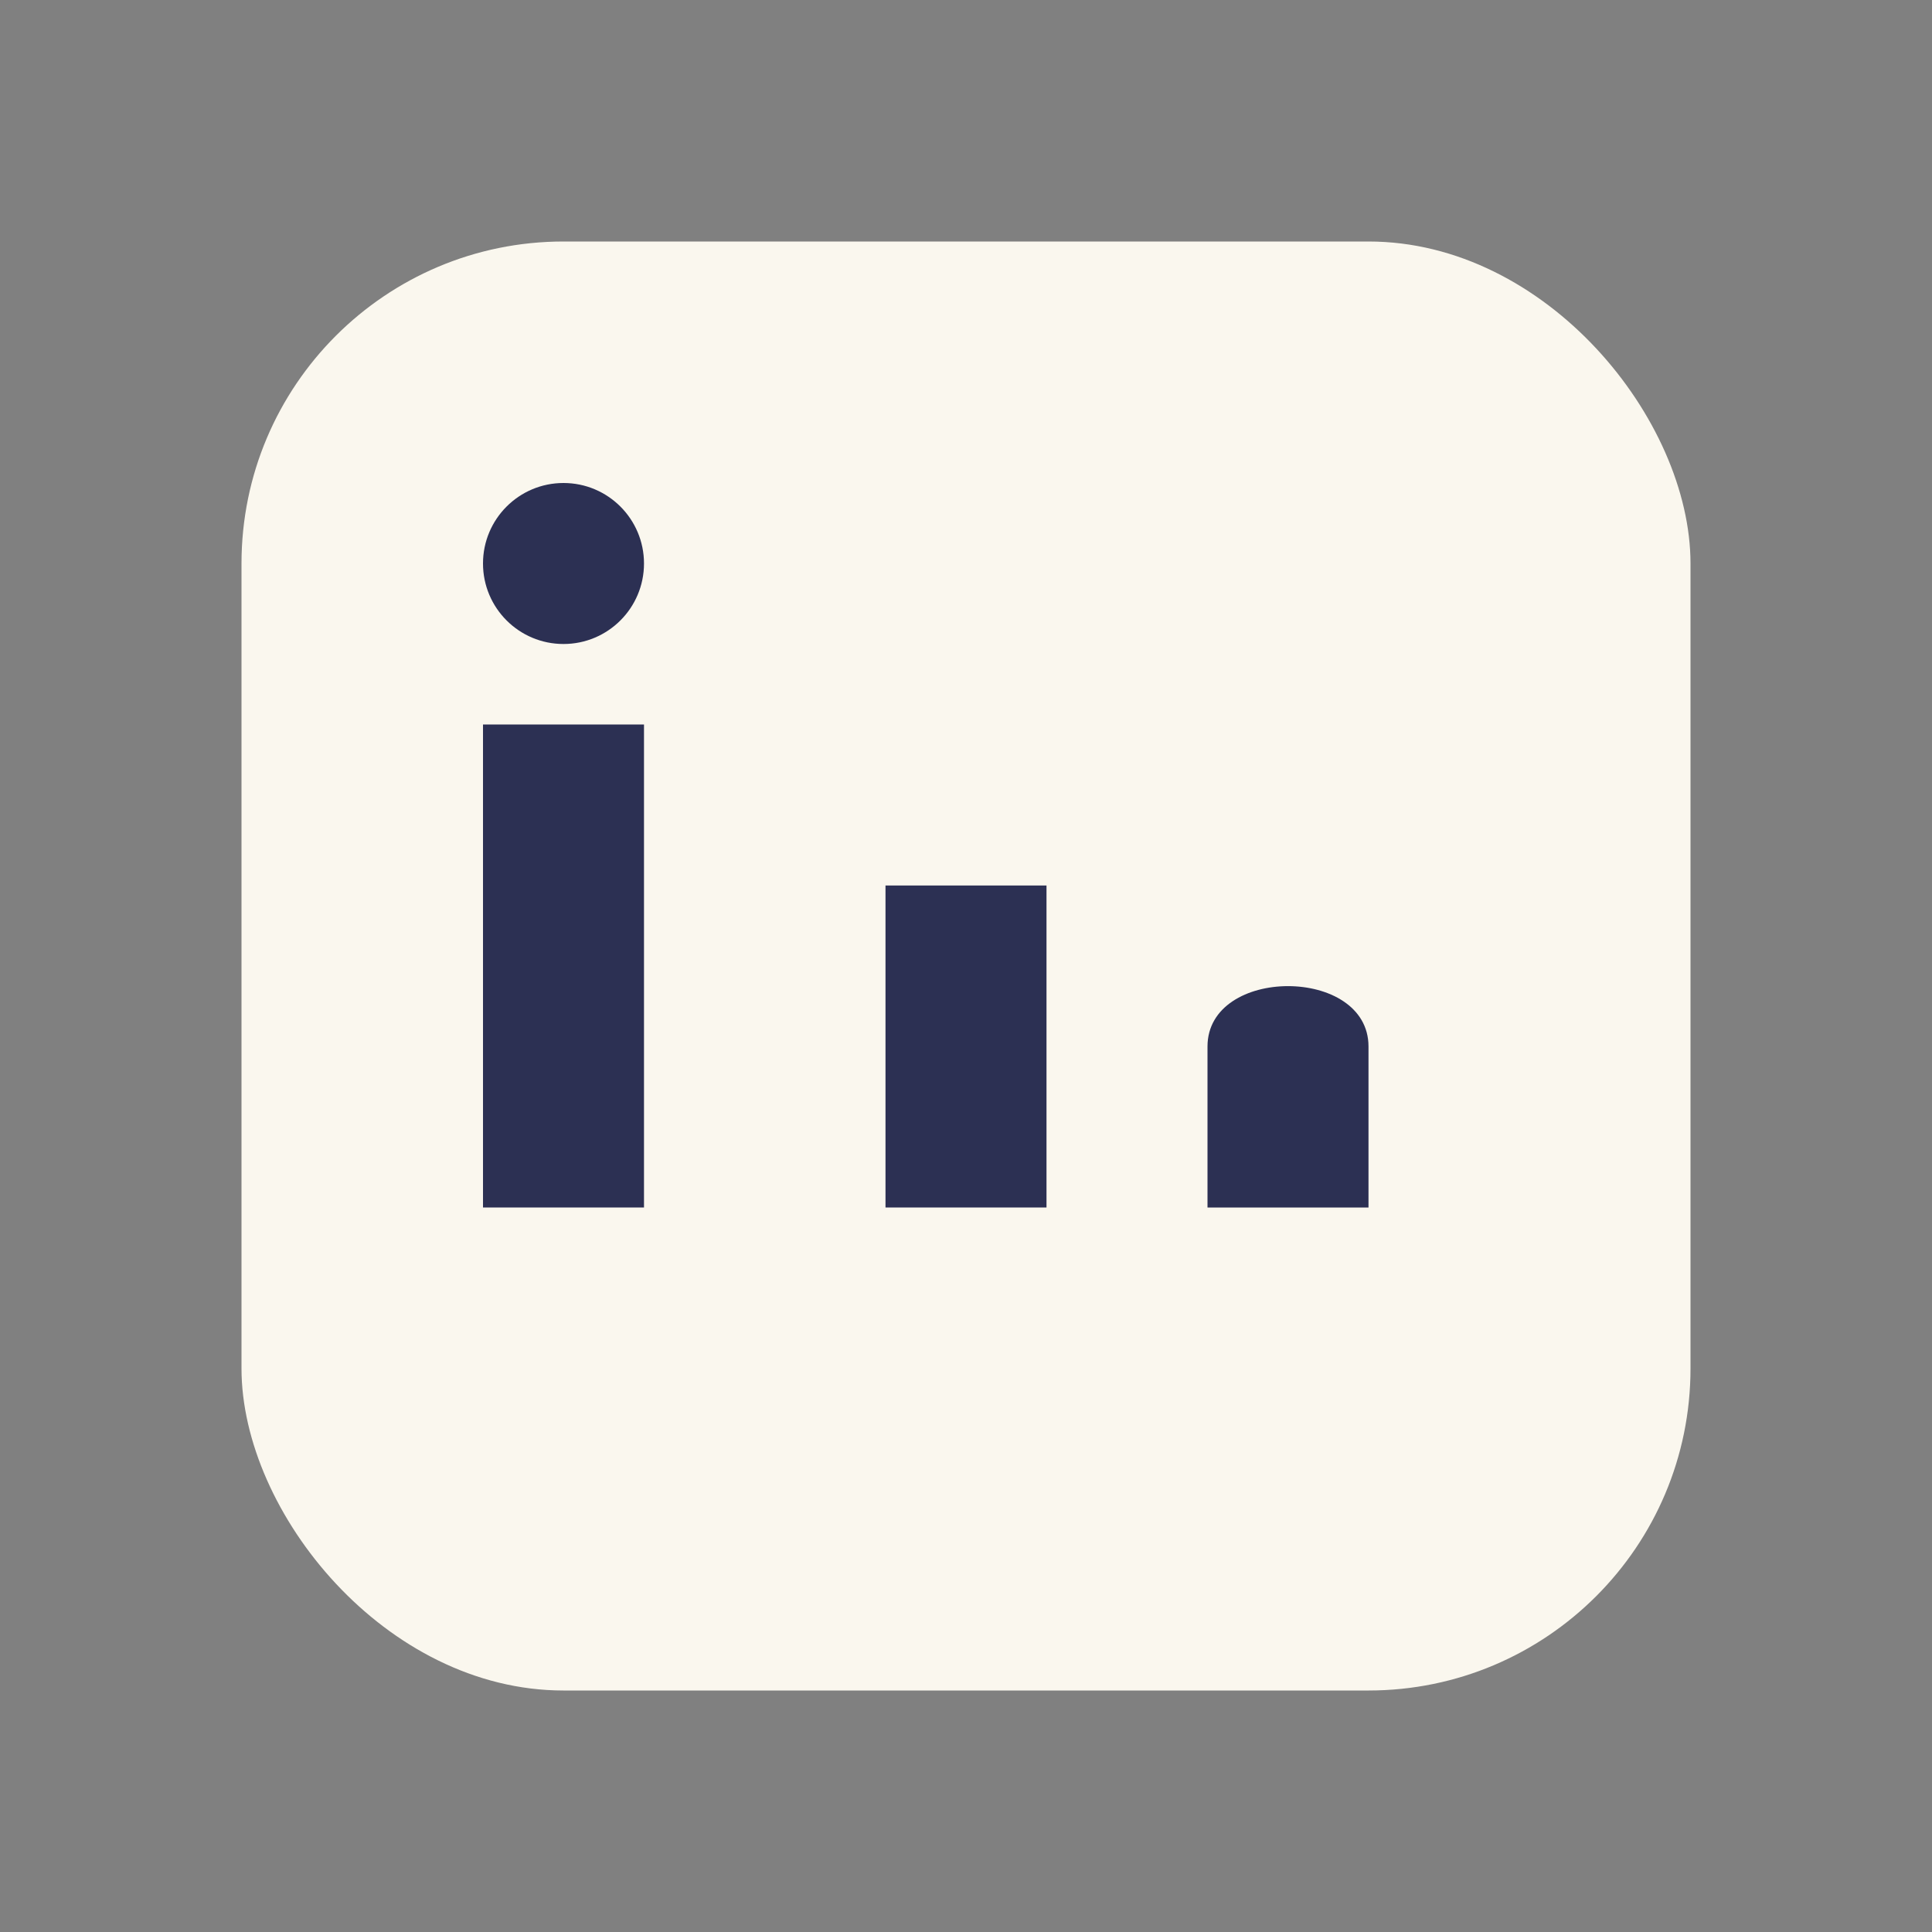 <?xml version="1.0" encoding="UTF-8"?>
<svg xmlns="http://www.w3.org/2000/svg" width="24" height="24" viewBox="0 0 24 24"><rect x="0" y="0" width="24" height="24" fill="#808080" stroke="none"/><rect x="3" y="3" width="18" height="18" rx="4" fill="#FAF7EE"/><rect x="6" y="9" width="2" height="6" fill="#2C3053"/><circle cx="7" cy="7" r="1" fill="#2C3053"/><rect x="11" y="11" width="2" height="4" fill="#2C3053"/><path d="M15 13c0-1 2-1 2 0v2h-2z" fill="#2C3053"/></svg>